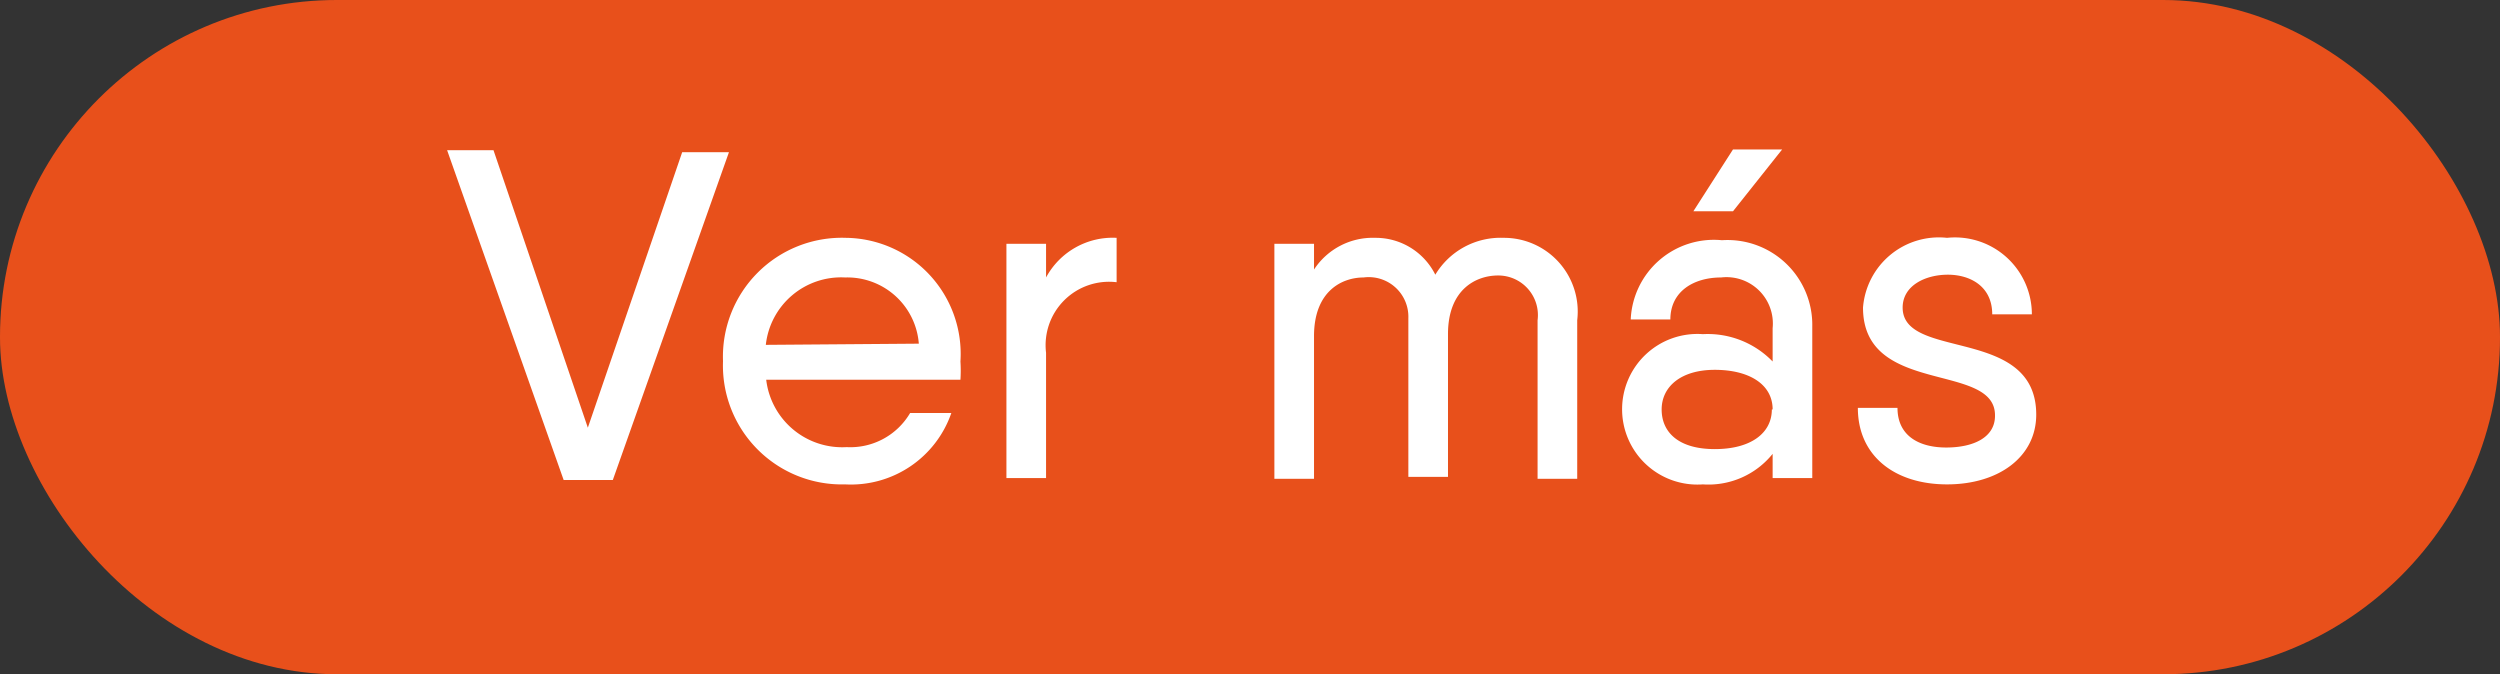 <svg xmlns="http://www.w3.org/2000/svg" viewBox="0 0 63.07 17.01"><rect x="0" y="0" width="63.07" height="17.01" fill="#333333" stroke="none"/><defs><style>.cls-1{fill:#e8501b;}.cls-2{fill:#fff;}</style></defs><g id="Capa_2" data-name="Capa 2"><g id="Capa_2-2" data-name="Capa 2"><rect class="cls-1" width="63.07" height="17.01" rx="8.5"/><path class="cls-2" d="M11.28,3.79h1.17l2.38,7,2.38-6.95h1.18l-2.93,8.27H14.22Z"/><path class="cls-2" d="M21.36,11.28a1.75,1.75,0,0,0,1.6-.86H24a2.68,2.68,0,0,1-2.68,1.8,3,3,0,0,1-3.08-3.11A3,3,0,0,1,21.34,6a2.93,2.93,0,0,1,2.89,3.12,3.55,3.55,0,0,1,0,.46H19.33A1.93,1.93,0,0,0,21.36,11.28Zm1.82-2.61A1.81,1.81,0,0,0,21.32,7a1.91,1.91,0,0,0-2,1.7Z"/><path class="cls-2" d="M28.17,6V7.12A1.6,1.6,0,0,0,26.39,8.9v3.16h-1V6.15h1V7A1.91,1.91,0,0,1,28.17,6Z"/><path class="cls-2" d="M39.79,8.08v4h-1v-4a1,1,0,0,0-1-1.13c-.53,0-1.26.33-1.26,1.48v3.6h-1v-4A1,1,0,0,0,34.4,7c-.53,0-1.25.33-1.25,1.48v3.6h-1V6.15h1V6.8A1.77,1.77,0,0,1,34.69,6a1.68,1.68,0,0,1,1.52.93A1.92,1.92,0,0,1,37.93,6,1.86,1.86,0,0,1,39.79,8.08Z"/><path class="cls-2" d="M45.72,8.24v3.82h-1v-.61a2.08,2.08,0,0,1-1.76.77,1.9,1.9,0,1,1,0-3.79,2.28,2.28,0,0,1,1.76.69V8.28A1.17,1.17,0,0,0,43.42,7c-.69,0-1.28.35-1.28,1.06h-1a2.1,2.1,0,0,1,2.3-2A2.14,2.14,0,0,1,45.72,8.24Zm-1,2.09c0-.64-.6-1-1.46-1s-1.34.43-1.34,1,.42,1,1.34,1S44.7,10.92,44.7,10.33Zm-1-5h-1l1-1.56h1.24Z"/><path class="cls-2" d="M51.37,10.46c0,1.06-.94,1.76-2.25,1.76s-2.25-.71-2.25-1.93h1c0,.71.55,1,1.23,1s1.23-.25,1.23-.8C50.35,9.12,47,10,47,7.76A1.92,1.92,0,0,1,49.12,6a1.94,1.94,0,0,1,2.14,1.93h-1c0-.71-.56-1-1.12-1S48,7.2,48,7.76C48,9.1,51.37,8.22,51.37,10.46Z"/></g></g></svg>